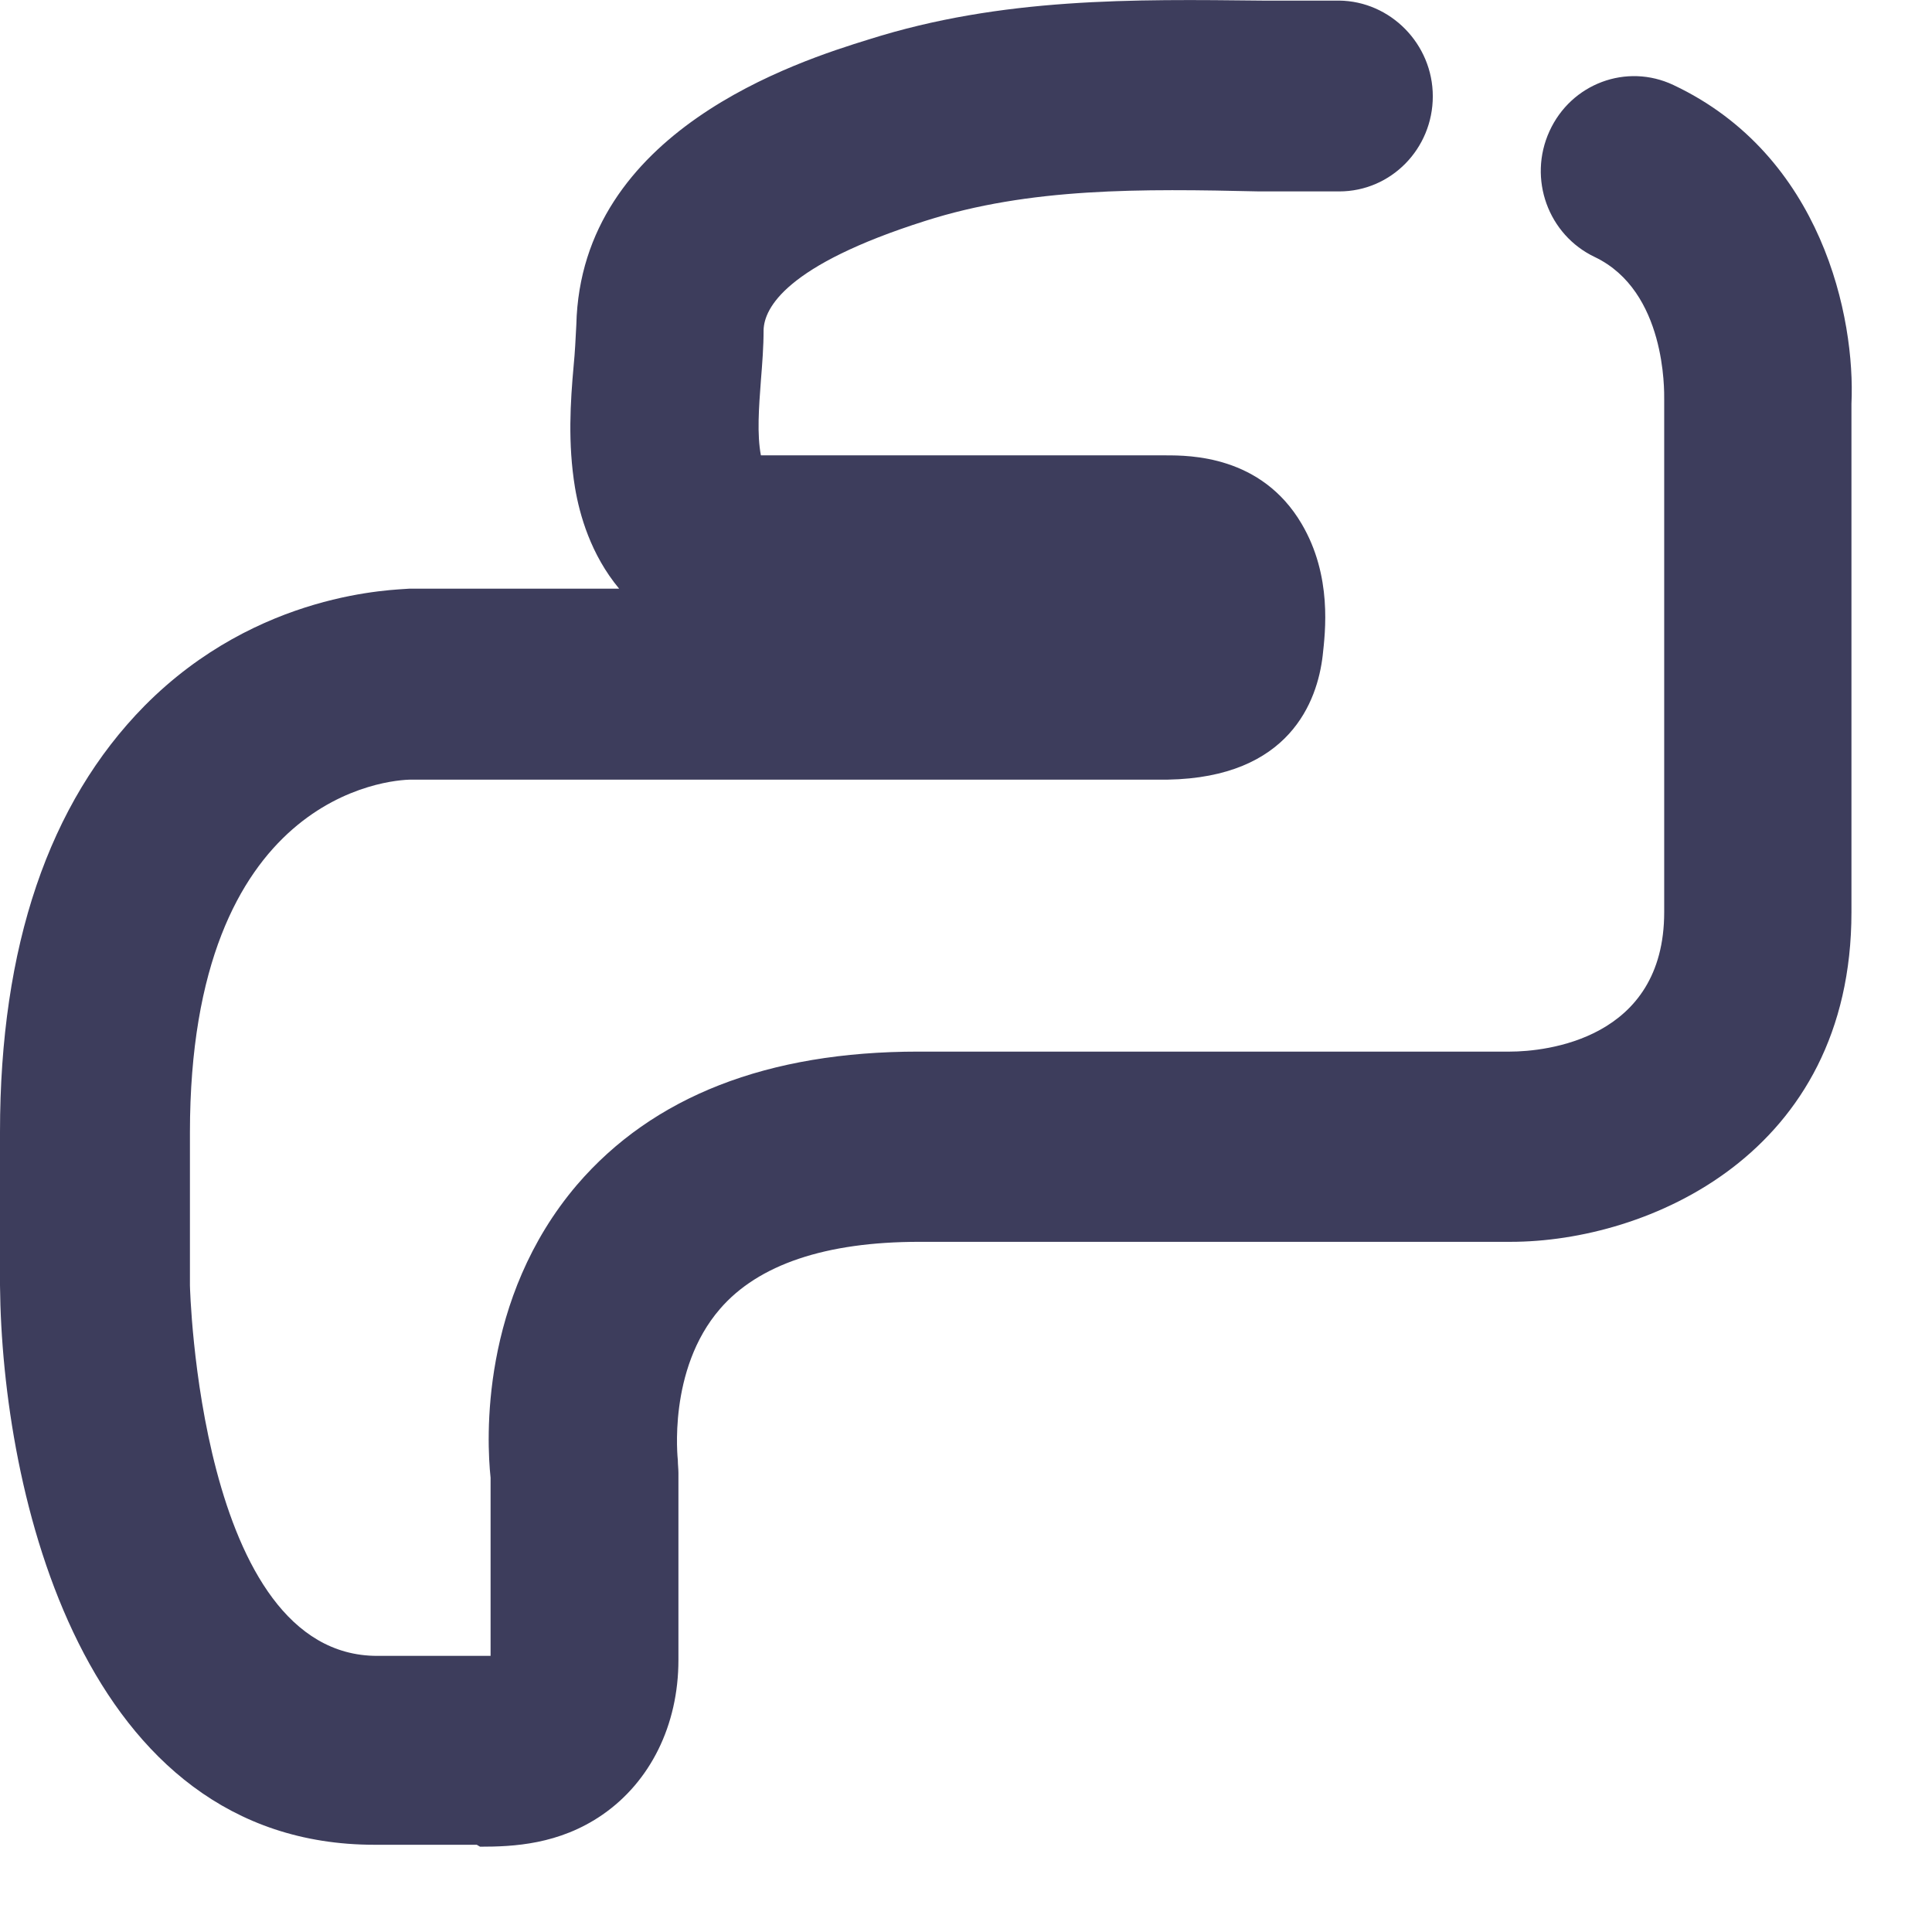 <?xml version="1.0" encoding="utf-8"?>
<svg xmlns="http://www.w3.org/2000/svg" fill="none" height="100%" overflow="visible" preserveAspectRatio="none" style="display: block;" viewBox="0 0 13 13" width="100%">
<path d="M3.208 12.413C3.208 12.413 3.168 12.413 3.146 12.413H2.52C0.555 12.413 0.013 10.046 0 8.649V7.617C0 6.368 0.328 5.404 0.972 4.75C1.739 3.975 2.662 3.97 2.755 3.961H4.166C3.975 3.731 3.9 3.465 3.869 3.281C3.82 2.983 3.838 2.704 3.86 2.46C3.869 2.37 3.873 2.28 3.878 2.185C3.909 0.878 5.364 0.414 5.847 0.265C6.744 -0.019 7.631 -0.005 8.492 0.004H9.011C9.357 0.008 9.641 0.297 9.641 0.648C9.641 1 9.361 1.288 9.011 1.288H8.474C7.68 1.27 6.93 1.261 6.224 1.487C5.288 1.784 5.142 2.073 5.138 2.221C5.138 2.334 5.129 2.447 5.12 2.559C5.106 2.744 5.093 2.924 5.12 3.064C5.133 3.064 5.151 3.064 5.164 3.064H7.844C8.004 3.064 8.487 3.064 8.758 3.524C8.966 3.876 8.917 4.254 8.9 4.412C8.864 4.718 8.678 5.232 7.857 5.246C7.689 5.246 7.516 5.246 7.347 5.246H2.768C2.622 5.246 1.278 5.345 1.278 7.621V8.649C1.278 8.649 1.335 11.142 2.538 11.142H3.172C3.212 11.142 3.261 11.142 3.301 11.142V10.871V9.943C3.274 9.69 3.23 8.739 3.882 7.973C4.392 7.378 5.164 7.076 6.18 7.076H10.16C10.399 7.076 11.198 6.995 11.198 6.138V2.686C11.198 2.631 11.211 1.96 10.732 1.73C10.417 1.581 10.28 1.203 10.426 0.883C10.572 0.562 10.945 0.423 11.26 0.572C12.263 1.045 12.485 2.14 12.458 2.717V6.138C12.458 7.766 11.087 8.356 10.164 8.356H6.185C5.555 8.356 5.102 8.509 4.845 8.807C4.49 9.217 4.561 9.821 4.561 9.826C4.561 9.853 4.565 9.884 4.565 9.911V11.169C4.565 11.611 4.374 11.989 4.055 12.21C3.762 12.413 3.452 12.426 3.23 12.426L3.208 12.413Z" fill="#3D3D5C" id="Vector"/>
</svg>
